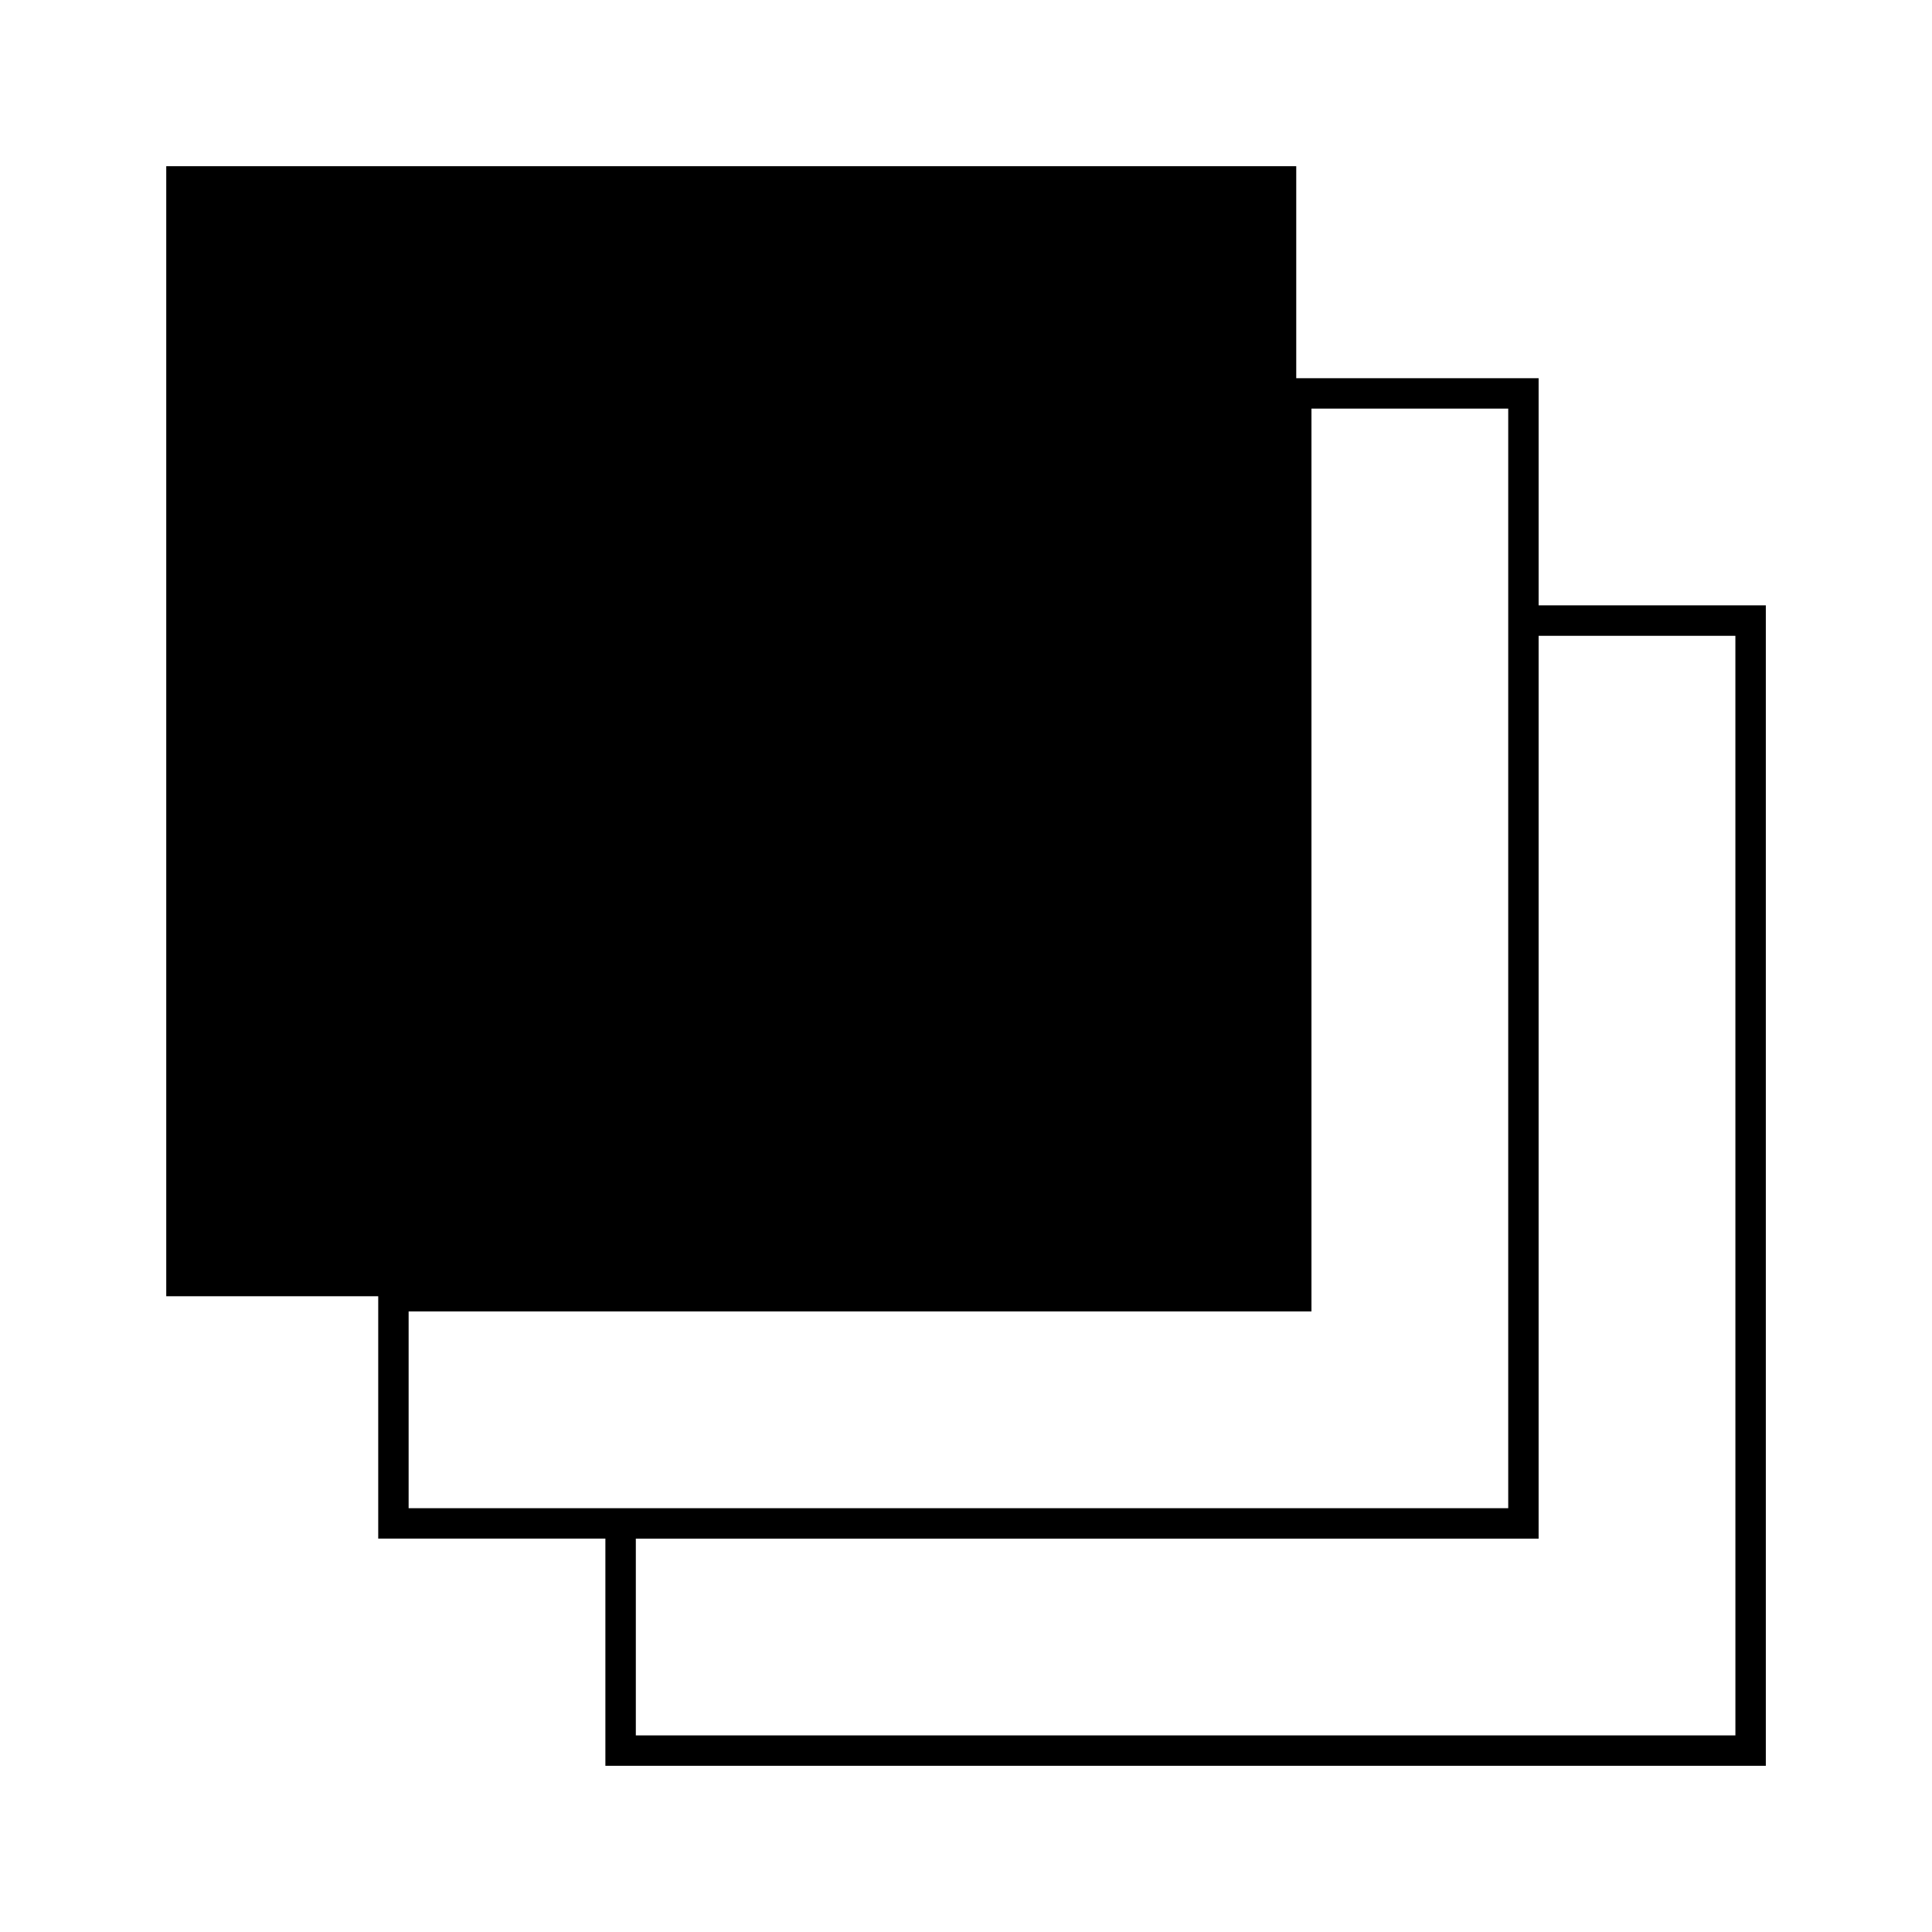 <?xml version="1.0" encoding="UTF-8"?>
<!-- Uploaded to: ICON Repo, www.iconrepo.com, Generator: ICON Repo Mixer Tools -->
<svg fill="#000000" width="800px" height="800px" version="1.1" viewBox="144 144 512 512" xmlns="http://www.w3.org/2000/svg">
 <path d="m551.75 304.43v-60.207h-64.234v-56.172h-299.46v299.46h56.176v64.234h60.199v60.207h307.53v-307.53zm-299.46 239.26v-52.145h239.26v-239.26h52.145v291.4zm351.61 60.207h-291.4v-52.145h239.25v-239.26h52.145z"/>
</svg>